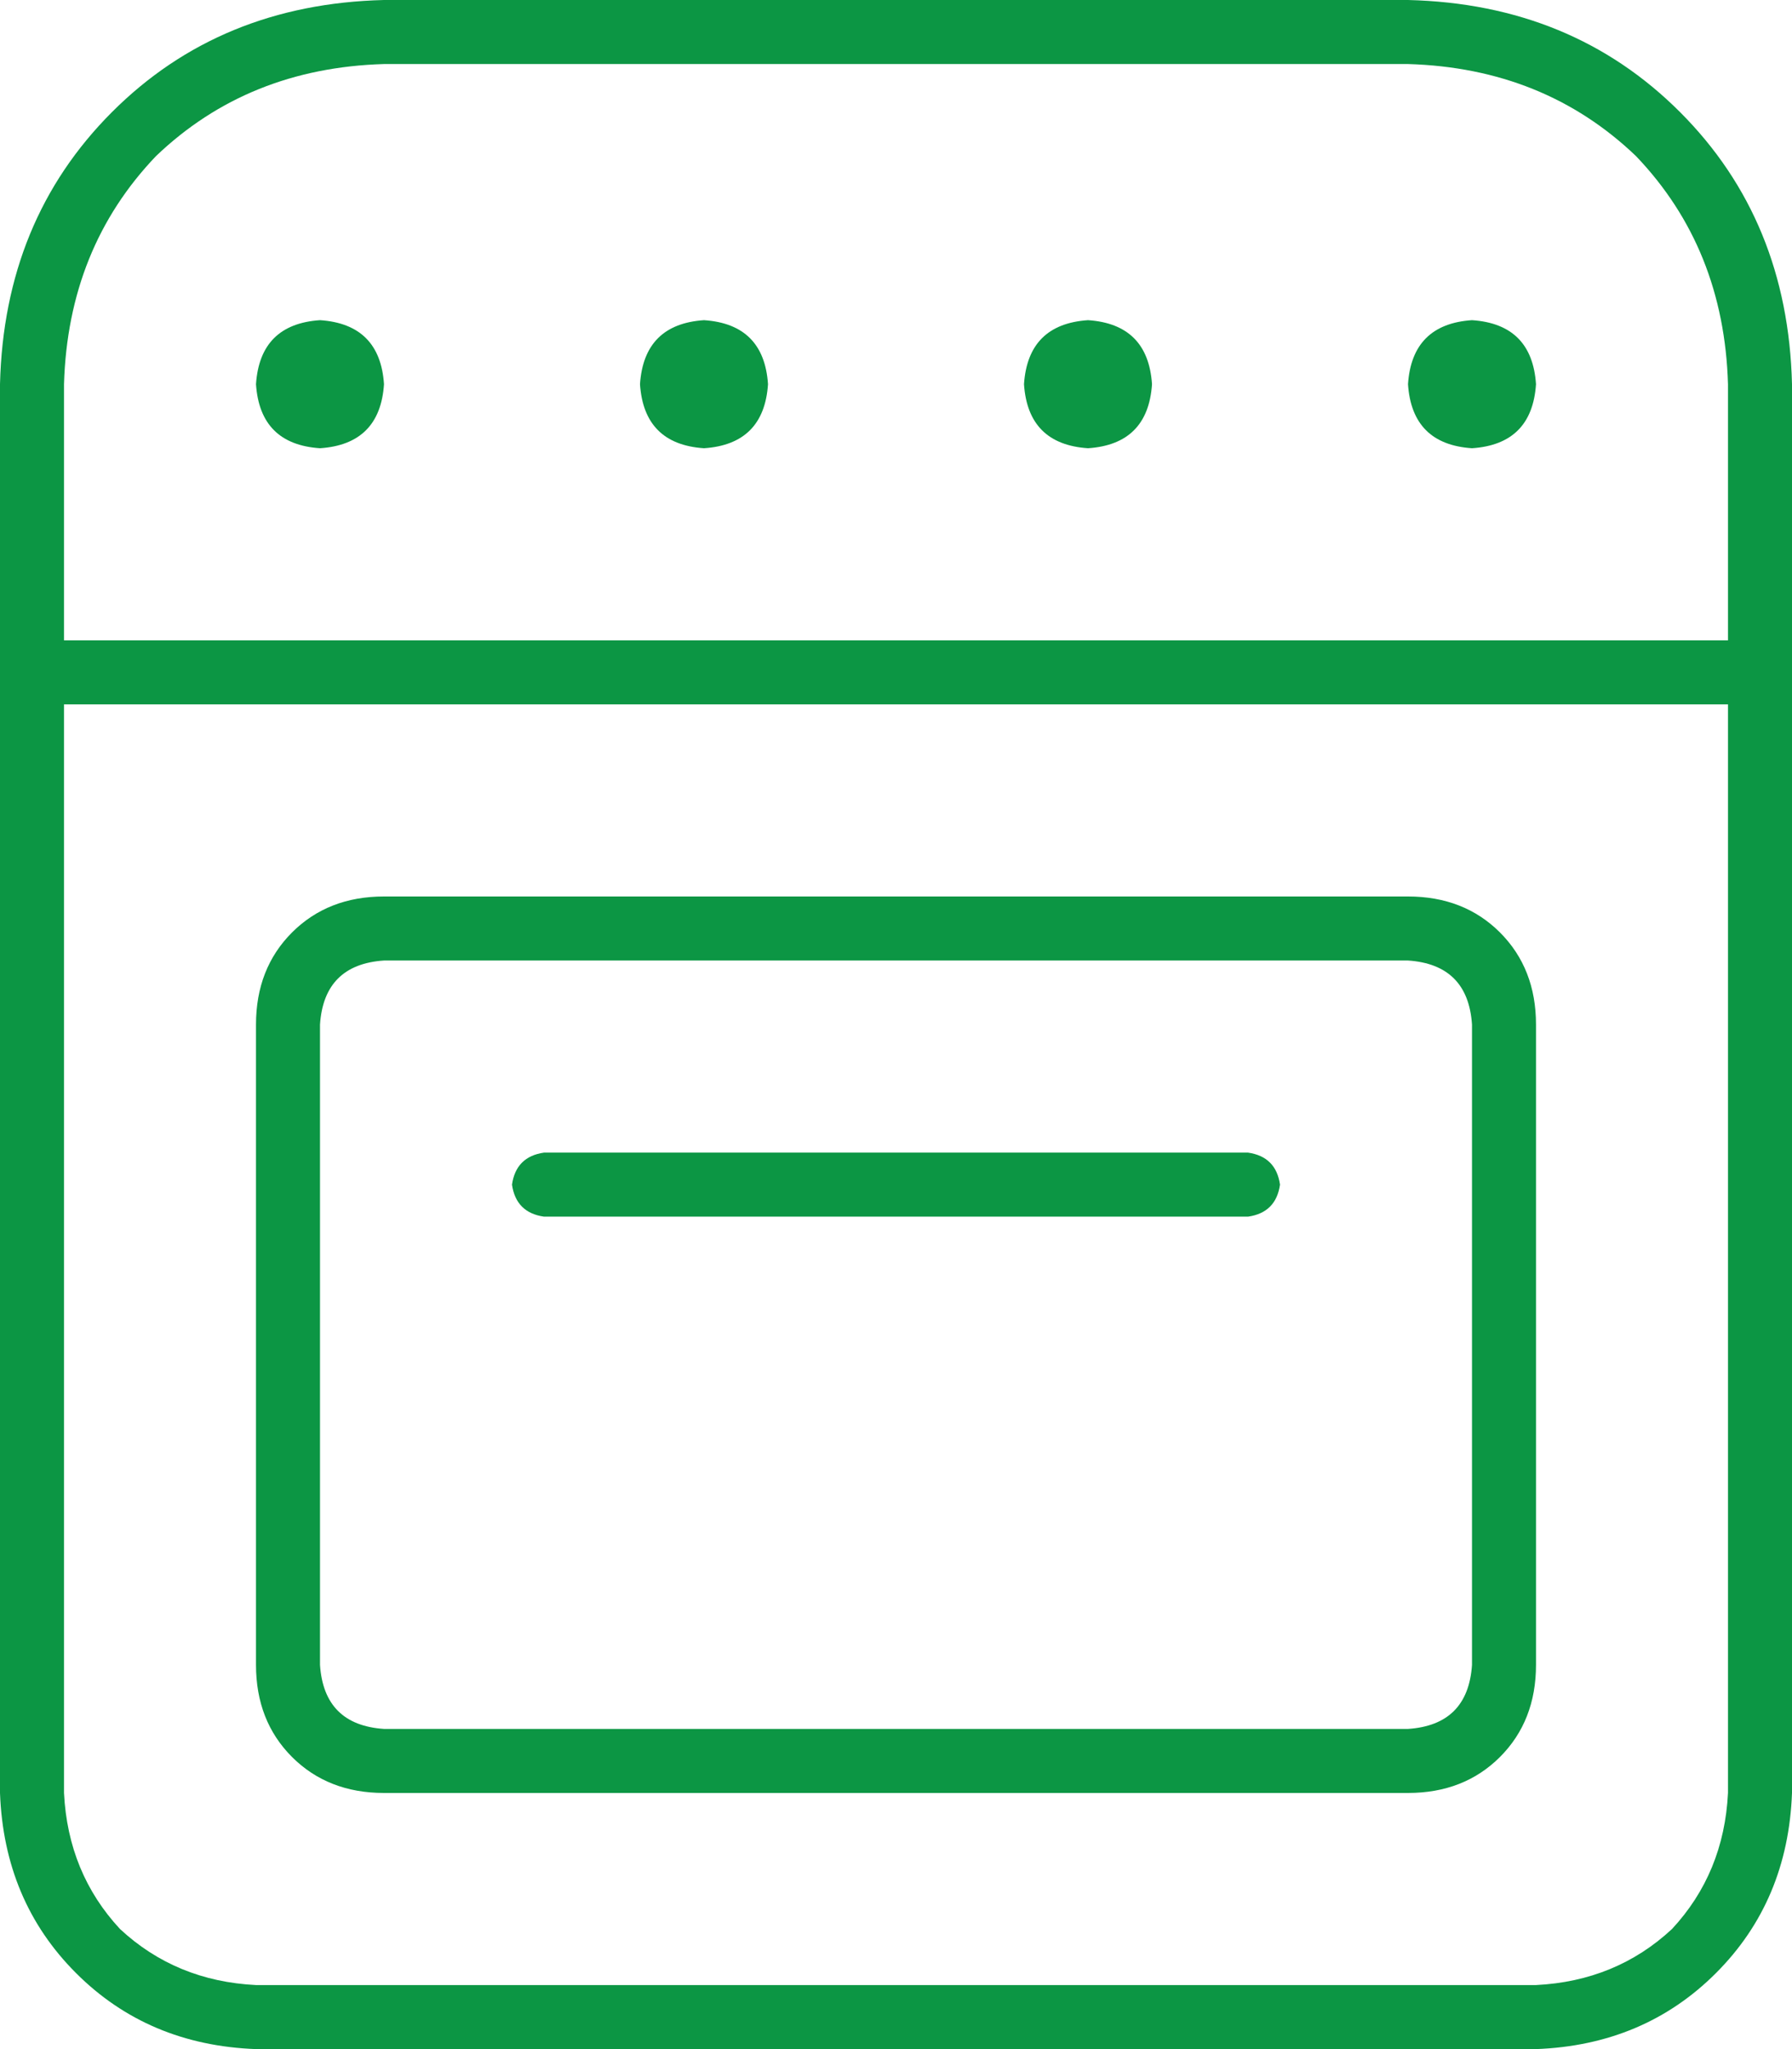 <?xml version="1.0" encoding="utf-8"?>
<svg xmlns="http://www.w3.org/2000/svg" fill="none" height="80" viewBox="0 0 70 80" width="70">
<path d="M15 2.5C11.458 2.604 8.49 3.802 6.094 6.094C3.802 8.49 2.604 11.458 2.5 15V25H67.5V15C67.396 11.458 66.198 8.49 63.906 6.094C61.51 3.802 58.542 2.604 55 2.5H15ZM0 26.25V15C0.104 10.729 1.562 7.188 4.375 4.375C7.188 1.562 10.729 0.104 15 0H55C59.271 0.104 62.812 1.562 65.625 4.375C68.438 7.188 69.896 10.729 70 15V26.25V70C69.896 72.812 68.906 75.156 67.031 77.031C65.156 78.906 62.812 79.896 60 80H10C7.188 79.896 4.844 78.906 2.969 77.031C1.094 75.156 0.104 72.812 0 70V26.25ZM67.5 27.5H2.5V70C2.604 72.083 3.333 73.854 4.688 75.312C6.146 76.667 7.917 77.396 10 77.5H60C62.083 77.396 63.854 76.667 65.312 75.312C66.667 73.854 67.396 72.083 67.5 70V27.5ZM12.5 12.5C14.062 12.604 14.896 13.438 15 15C14.896 16.562 14.062 17.396 12.5 17.5C10.938 17.396 10.104 16.562 10 15C10.104 13.438 10.938 12.604 12.5 12.5ZM25 15C25.104 13.438 25.938 12.604 27.5 12.5C29.062 12.604 29.896 13.438 30 15C29.896 16.562 29.062 17.396 27.5 17.5C25.938 17.396 25.104 16.562 25 15ZM42.5 12.5C44.062 12.604 44.896 13.438 45 15C44.896 16.562 44.062 17.396 42.5 17.5C40.938 17.396 40.104 16.562 40 15C40.104 13.438 40.938 12.604 42.5 12.5ZM55 15C55.104 13.438 55.938 12.604 57.5 12.5C59.062 12.604 59.896 13.438 60 15C59.896 16.562 59.062 17.396 57.5 17.5C55.938 17.396 55.104 16.562 55 15ZM15 37.5C13.438 37.604 12.604 38.438 12.5 40V65C12.604 66.562 13.438 67.396 15 67.5H55C56.562 67.396 57.396 66.562 57.5 65V40C57.396 38.438 56.562 37.604 55 37.5H15ZM10 40C10 38.542 10.469 37.344 11.406 36.406C12.344 35.469 13.542 35 15 35H55C56.458 35 57.656 35.469 58.594 36.406C59.531 37.344 60 38.542 60 40V65C60 66.458 59.531 67.656 58.594 68.594C57.656 69.531 56.458 70 55 70H15C13.542 70 12.344 69.531 11.406 68.594C10.469 67.656 10 66.458 10 65V40ZM20 46.25C20.104 45.521 20.521 45.104 21.25 45H48.75C49.479 45.104 49.896 45.521 50 46.25C49.896 46.979 49.479 47.396 48.75 47.5H21.25C20.521 47.396 20.104 46.979 20 46.25Z" fill="#0C9644"/>
</svg>
